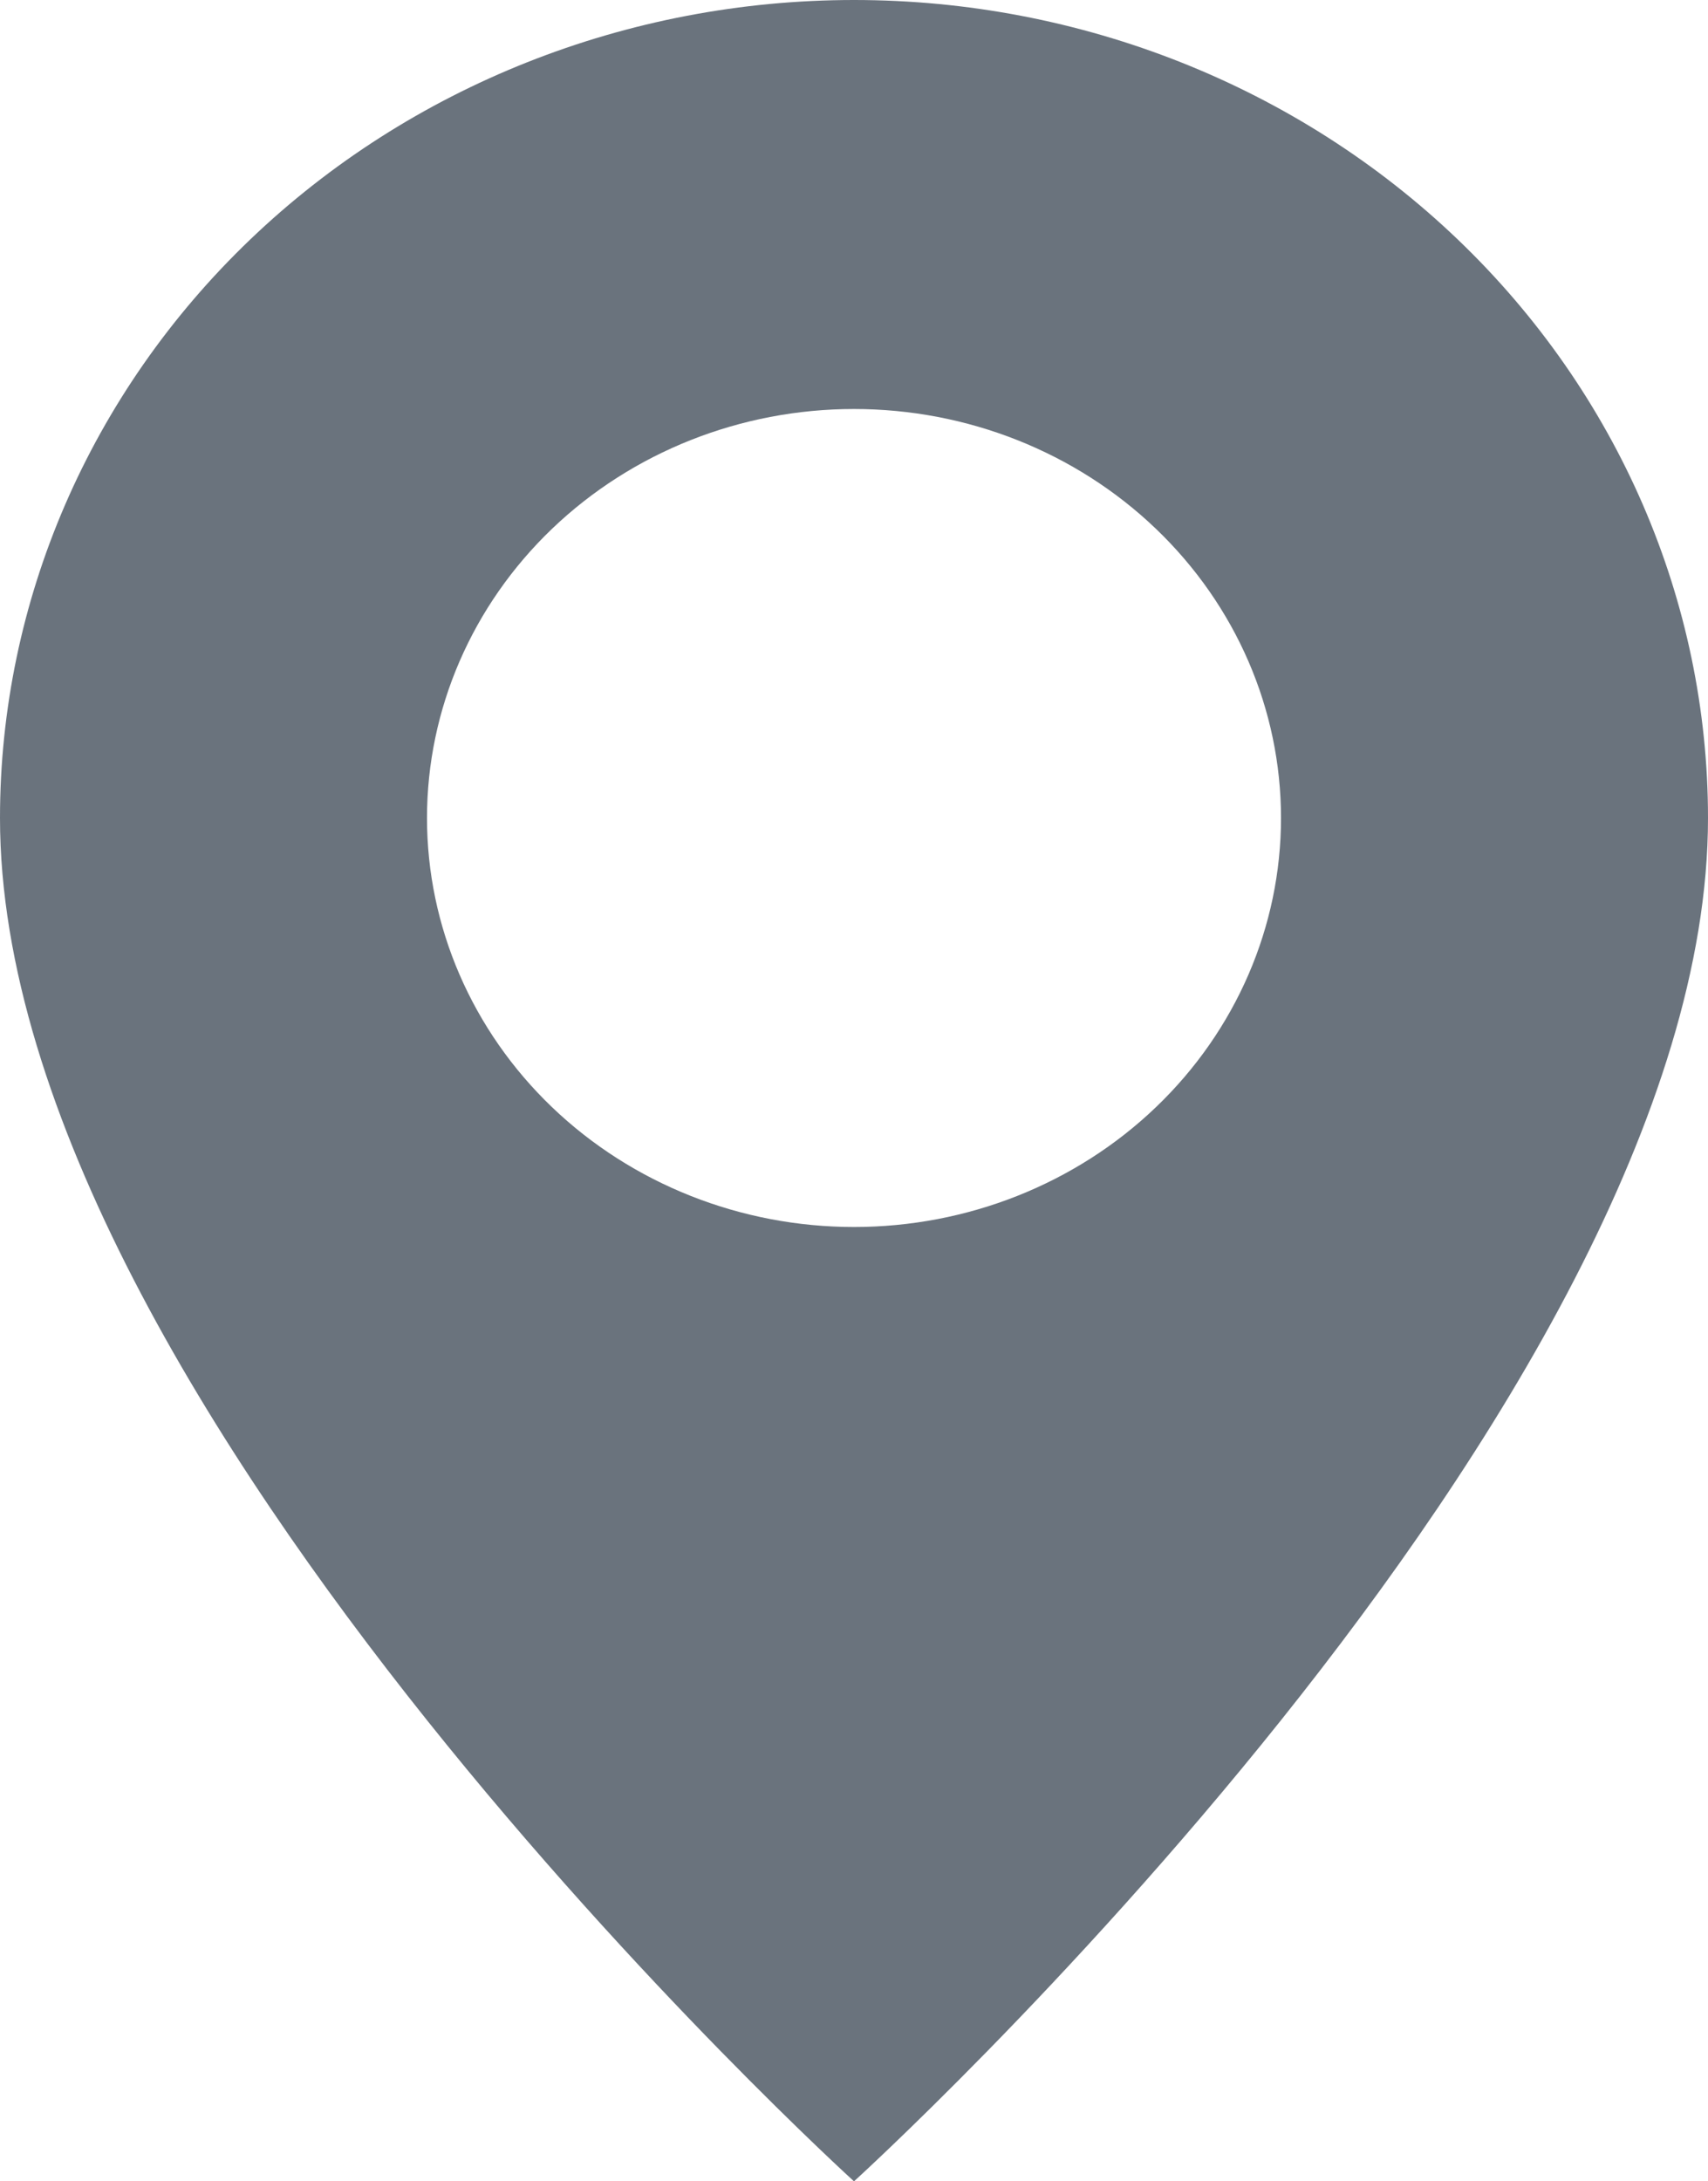 <svg width="47" height="60" viewBox="0 0 47 60" fill="none" xmlns="http://www.w3.org/2000/svg">
<path d="M23.5 60C23.5 60 47 38.678 47 22.5C47 16.533 44.524 10.81 40.117 6.59C35.71 2.371 29.733 0 23.5 0C17.267 0 11.29 2.371 6.883 6.59C2.476 10.81 9.28728e-08 16.533 0 22.5C0 38.678 23.5 60 23.5 60ZM23.5 33.75C20.384 33.75 17.395 32.565 15.191 30.455C12.988 28.345 11.75 25.484 11.75 22.5C11.75 19.516 12.988 16.655 15.191 14.545C17.395 12.435 20.384 11.25 23.5 11.25C26.616 11.25 29.605 12.435 31.808 14.545C34.012 16.655 35.25 19.516 35.25 22.5C35.25 25.484 34.012 28.345 31.808 30.455C29.605 32.565 26.616 33.75 23.5 33.75Z" fill="#6A737D"/>
</svg>
